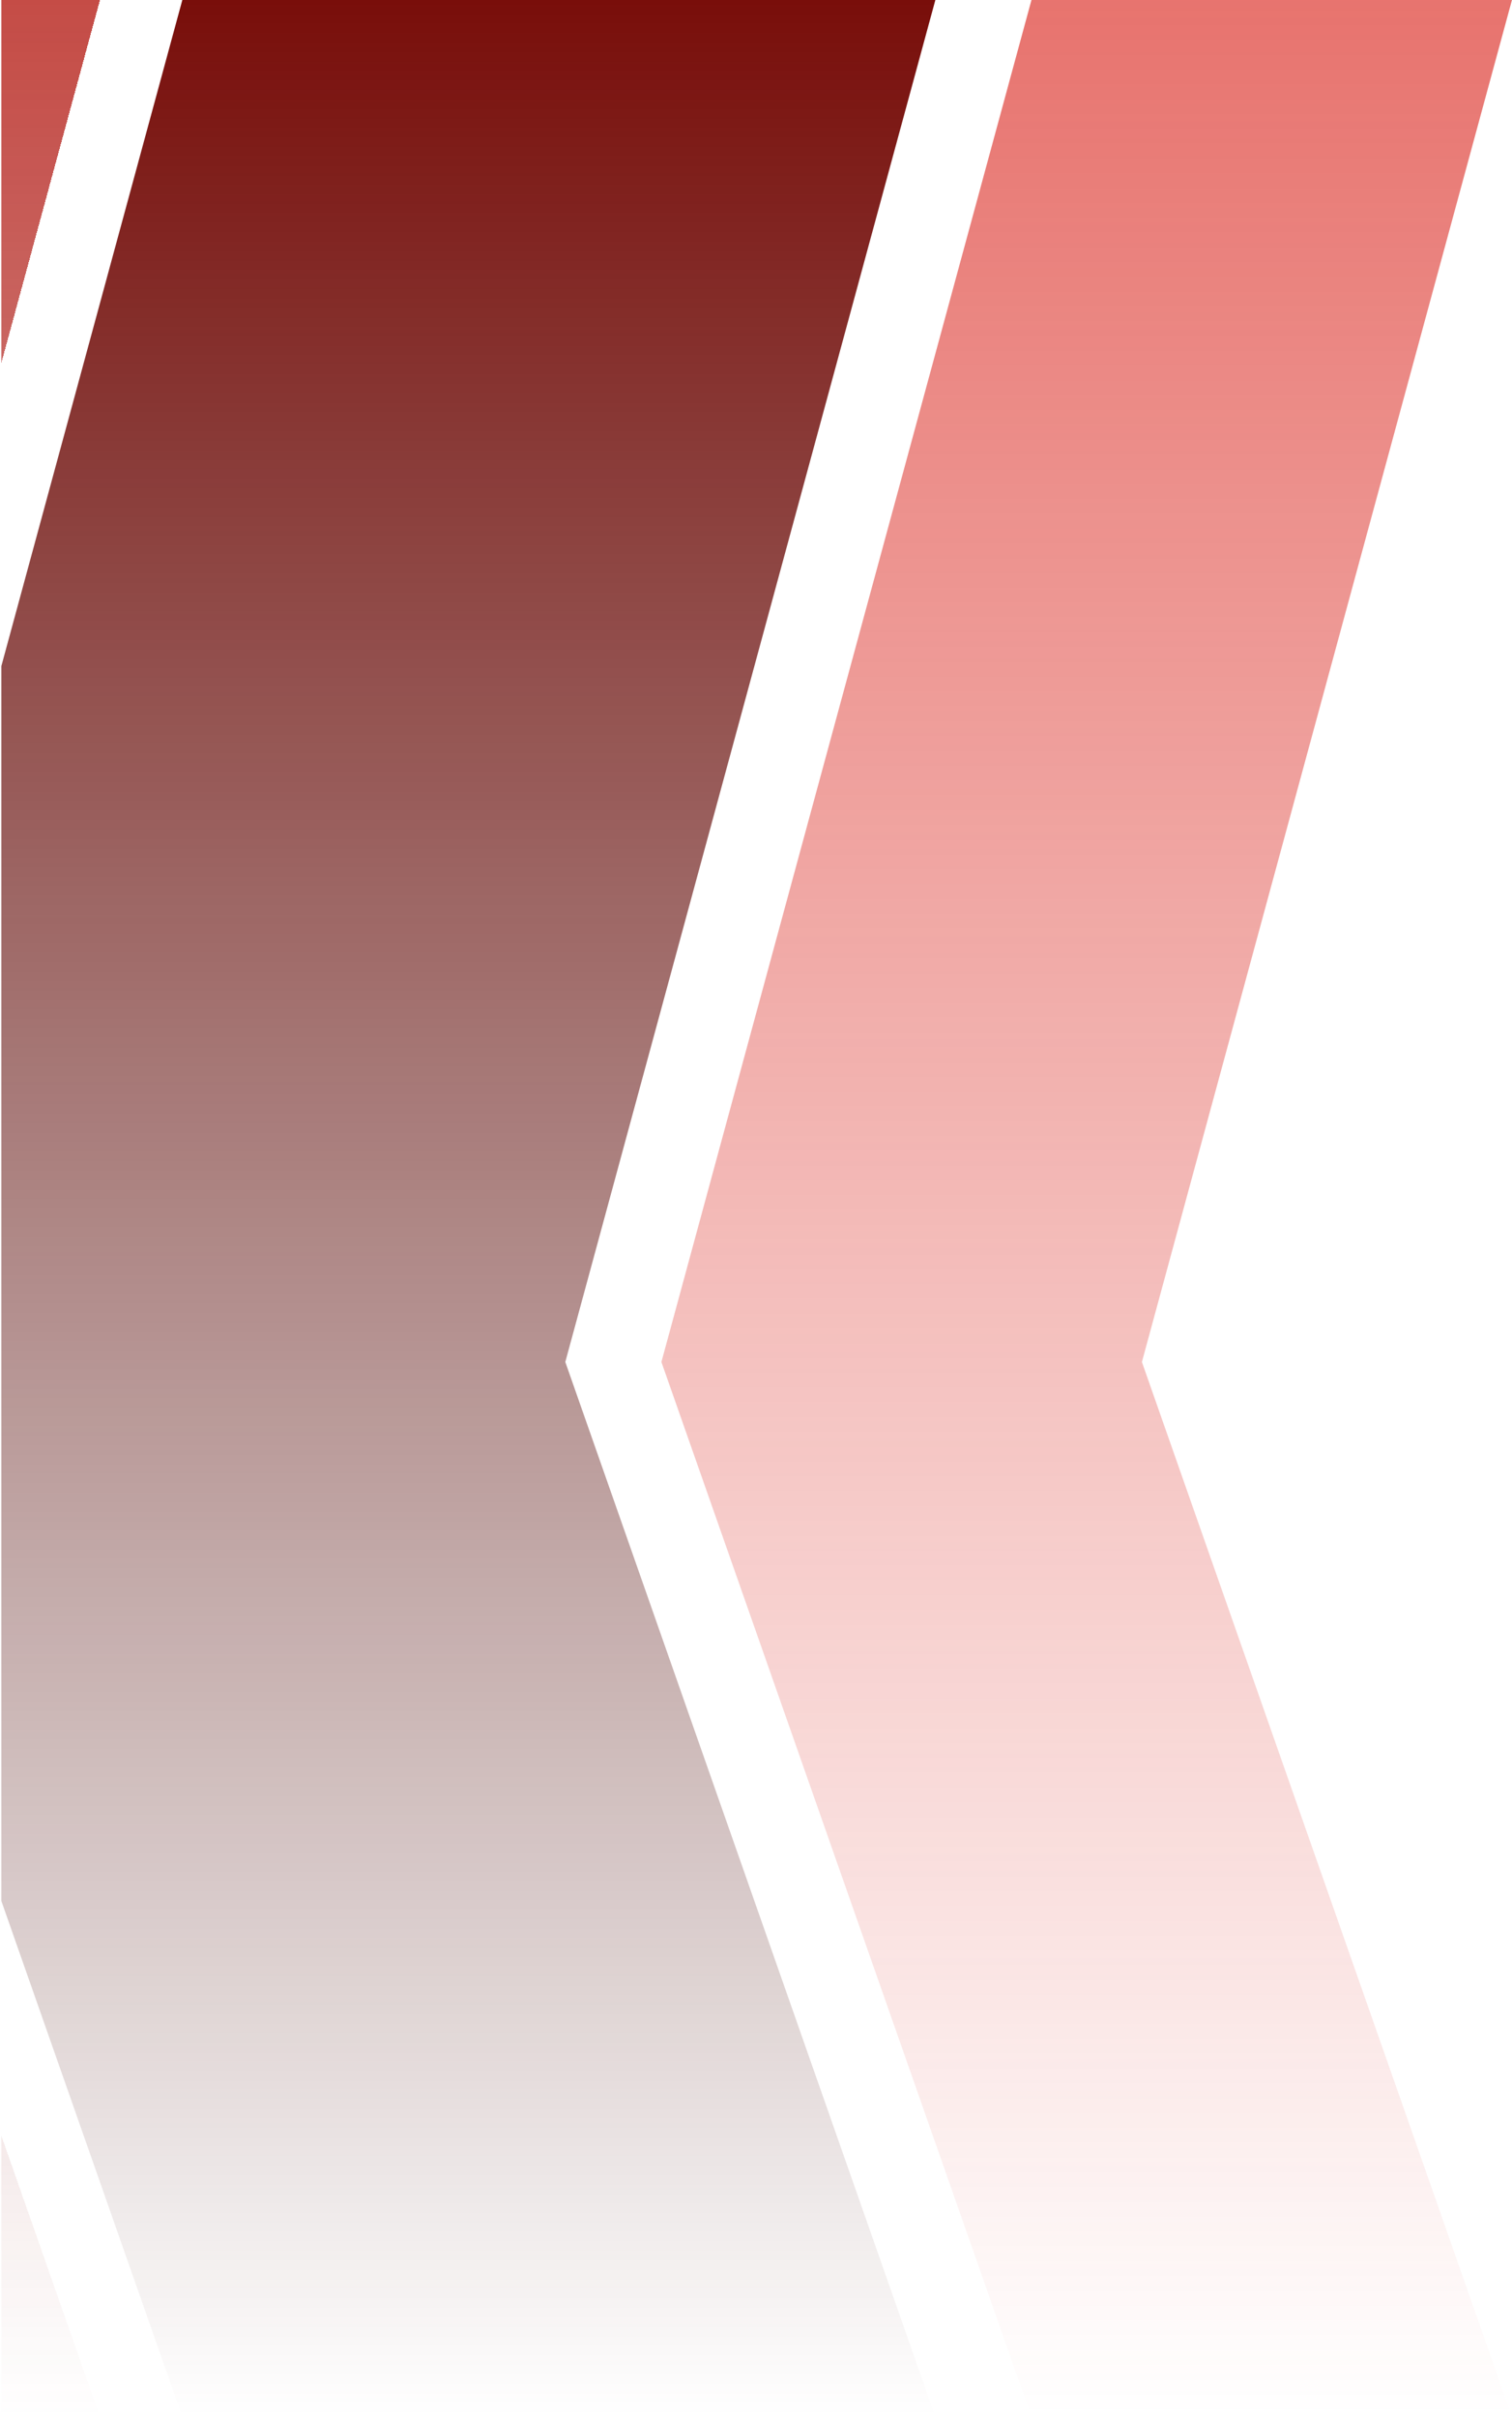 <?xml version="1.0" encoding="UTF-8"?>
<svg xmlns="http://www.w3.org/2000/svg" width="1101" height="1759" viewBox="0 0 1101 1759" fill="none">
  <g clip-path="url(#clip0_549_180)">
    <path opacity="0.8" d="M751.084 0H1100.97L831.506 991.183L1100.97 1758.85H751.084L481.616 991.183L751.084 0Z" fill="url(#paint0_linear_549_180)"></path>
    <path d="M132.77 0H681.106L411.638 991.183L681.106 1758.85H132.77L-136.698 991.183L132.77 0Z" fill="url(#paint1_linear_549_180)"></path>
    <g opacity="0.8" filter="url(#filter0_d_549_180)">
      <path d="M-485.545 0H62.792L-206.676 991.183L62.792 1758.85H-485.545L-755.013 991.183L-485.545 0Z" fill="url(#paint2_linear_549_180)" shape-rendering="crispEdges"></path>
    </g>
  </g>
  <defs>
    <filter id="filter0_d_549_180" x="-775.013" y="-30" width="877.804" height="1818.85" filterUnits="userSpaceOnUse" color-interpolation-filters="sRGB">
      <feFlood flood-opacity="0" result="BackgroundImageFix"></feFlood>
      <feColorMatrix in="SourceAlpha" type="matrix" values="0 0 0 0 0 0 0 0 0 0 0 0 0 0 0 0 0 0 127 0" result="hardAlpha"></feColorMatrix>
      <feOffset dx="10"></feOffset>
      <feGaussianBlur stdDeviation="15"></feGaussianBlur>
      <feComposite in2="hardAlpha" operator="out"></feComposite>
      <feColorMatrix type="matrix" values="0 0 0 0 0 0 0 0 0 0 0 0 0 0 0 0 0 0 0.3 0"></feColorMatrix>
      <feBlend mode="normal" in2="BackgroundImageFix" result="effect1_dropShadow_549_180"></feBlend>
      <feBlend mode="normal" in="SourceGraphic" in2="effect1_dropShadow_549_180" result="shape"></feBlend>
    </filter>
    <linearGradient id="paint0_linear_549_180" x1="817.406" y1="-1.37962e-06" x2="817.406" y2="1758.85" gradientUnits="userSpaceOnUse">
      <stop stop-color="#DA251D" stop-opacity="0.8"></stop>
      <stop offset="1" stop-color="#DA251D" stop-opacity="0"></stop>
    </linearGradient>
    <linearGradient id="paint1_linear_549_180" x1="199.092" y1="-1.37962e-06" x2="199.092" y2="1758.85" gradientUnits="userSpaceOnUse">
      <stop stop-color="#790E0A"></stop>
      <stop offset="1" stop-color="#3F0907" stop-opacity="0"></stop>
    </linearGradient>
    <linearGradient id="paint2_linear_549_180" x1="-419.222" y1="-1.37962e-06" x2="-419.222" y2="1758.85" gradientUnits="userSpaceOnUse">
      <stop stop-color="#B61F18"></stop>
      <stop offset="1" stop-color="#8B1712" stop-opacity="0"></stop>
    </linearGradient>
    <clipPath id="clip0_549_180">
      <rect width="1100" height="1759" fill="white" transform="translate(0.987)"></rect>
    </clipPath>
  </defs>
</svg>
